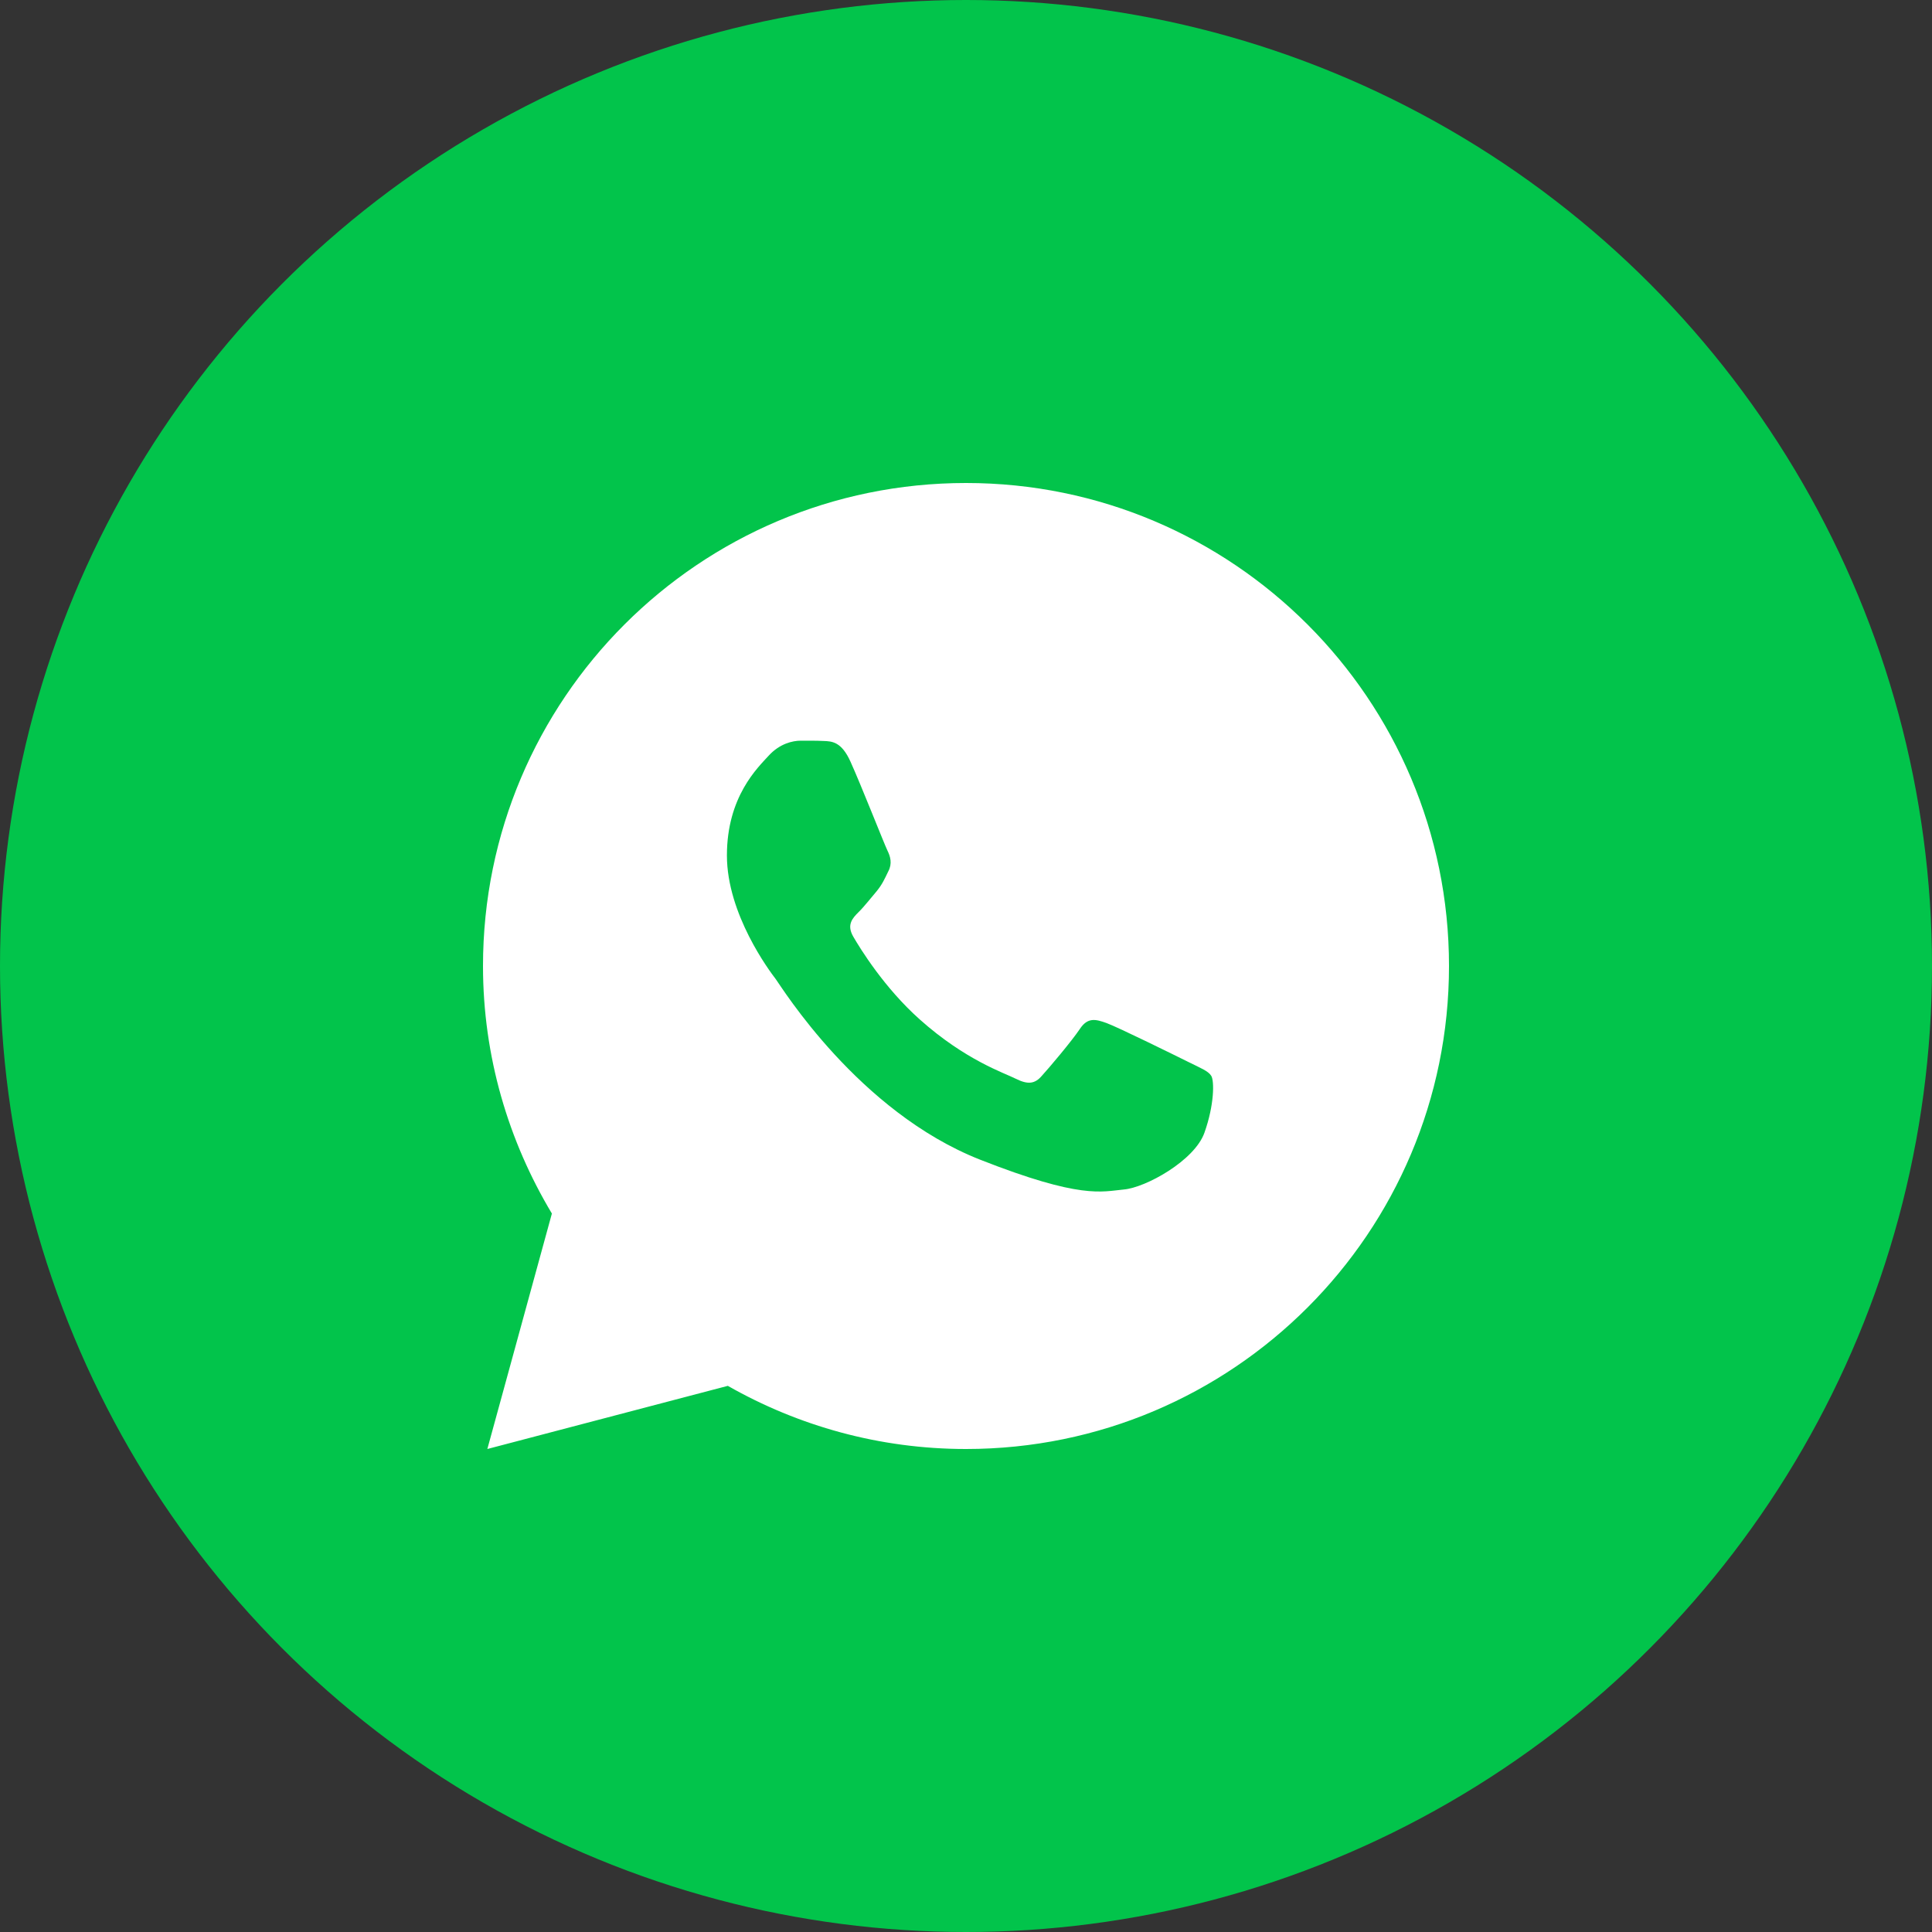 <svg width="32" height="32" viewBox="0 0 32 32" fill="none" xmlns="http://www.w3.org/2000/svg">
<rect x="0" y="0" width="32" height="32" fill="#333333" stroke="none"/>
<circle cx="16" cy="16" r="16" fill="#02C44B"/>
<path d="M16 8C11.582 8 8 11.582 8 16C8 17.501 8.422 18.9 9.141 20.1L8.072 24L12.055 22.954C13.22 23.617 14.564 24 16 24C20.418 24 24 20.418 24 16C24 11.582 20.418 8 16 8ZM13.262 12.268C13.392 12.268 13.525 12.267 13.641 12.273C13.783 12.277 13.939 12.287 14.087 12.616C14.264 13.007 14.649 13.987 14.698 14.086C14.747 14.185 14.782 14.302 14.713 14.432C14.648 14.566 14.614 14.646 14.518 14.764C14.419 14.879 14.31 15.021 14.22 15.108C14.121 15.207 14.018 15.316 14.133 15.514C14.248 15.712 14.646 16.361 15.234 16.885C15.991 17.561 16.63 17.769 16.828 17.869C17.027 17.968 17.142 17.952 17.256 17.819C17.375 17.689 17.752 17.243 17.885 17.044C18.015 16.846 18.148 16.88 18.328 16.945C18.511 17.011 19.485 17.491 19.684 17.59C19.882 17.689 20.012 17.738 20.062 17.819C20.114 17.902 20.114 18.299 19.949 18.762C19.785 19.224 18.976 19.671 18.613 19.702C18.247 19.736 17.906 19.866 16.234 19.208C14.218 18.414 12.947 16.349 12.848 16.216C12.748 16.086 12.04 15.143 12.04 14.169C12.04 13.193 12.552 12.714 12.732 12.516C12.914 12.317 13.128 12.268 13.262 12.268Z" fill="white"/>
</svg>
